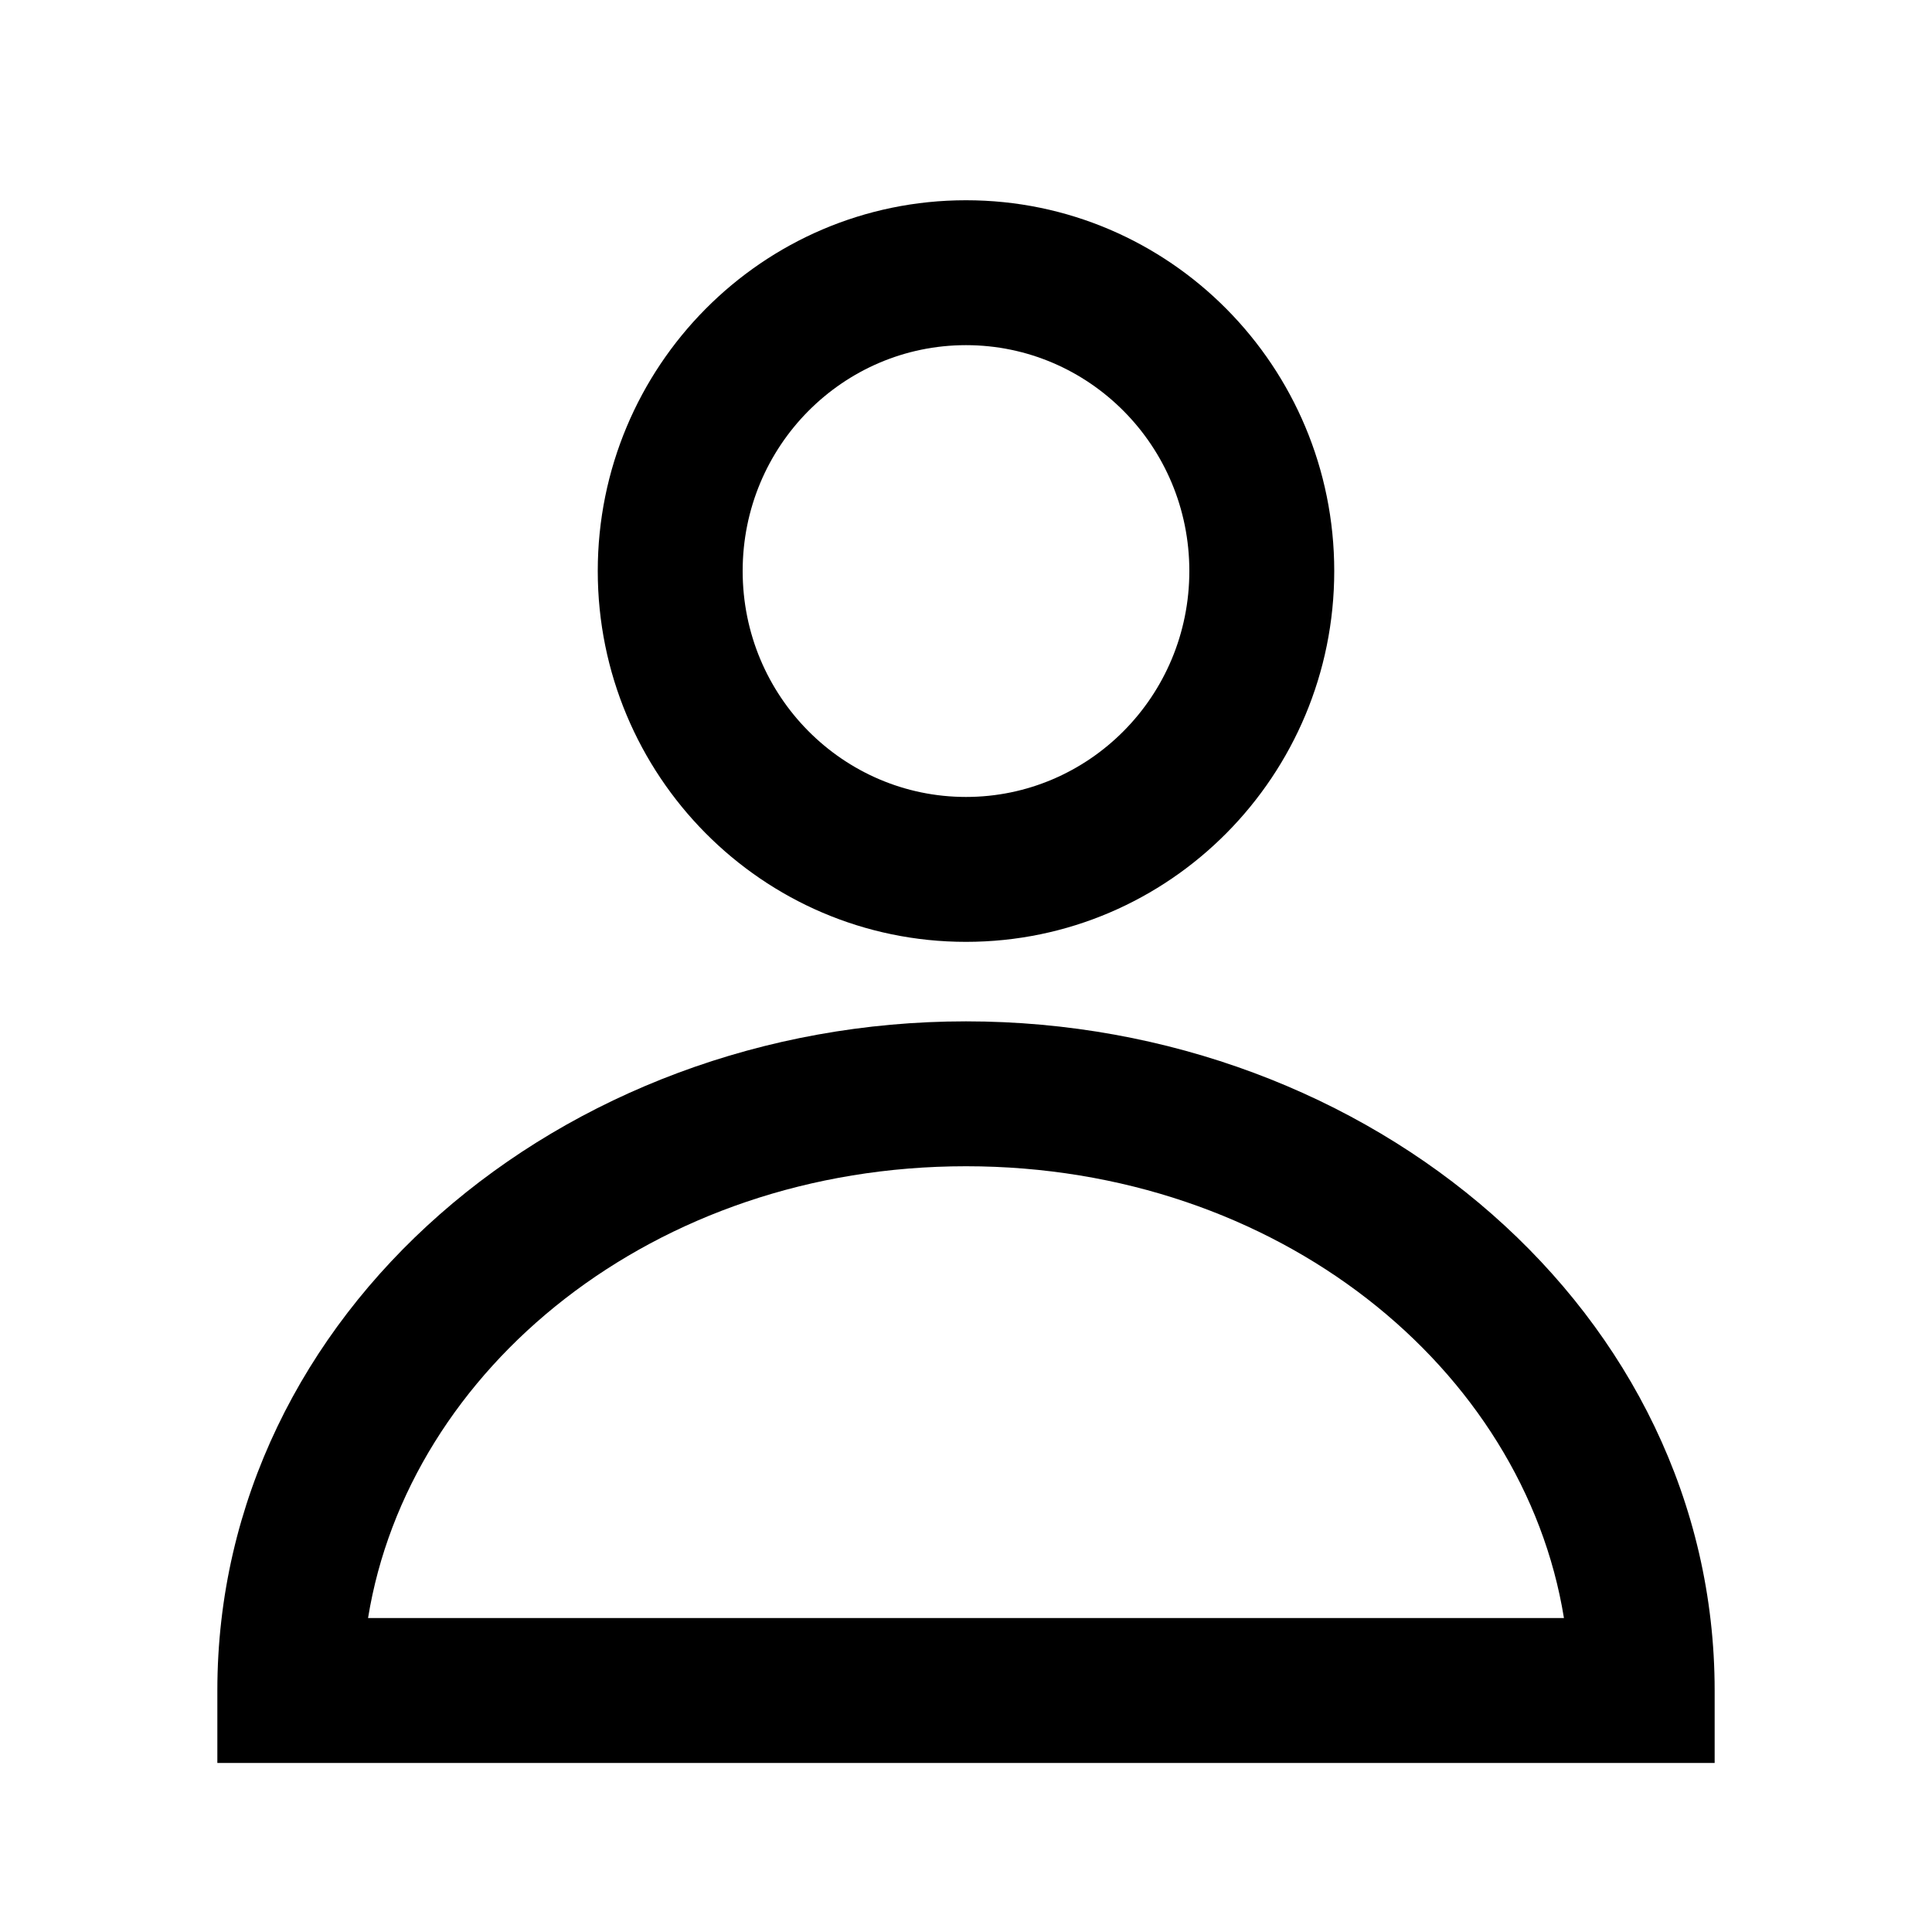 <svg width="20" height="20" viewBox="0 0 20 20" fill="none" xmlns="http://www.w3.org/2000/svg">
<path fill-rule="evenodd" clip-rule="evenodd" d="M10 3.573C8.729 3.573 7.688 4.614 7.688 5.911C7.688 7.209 8.729 8.25 10 8.25C11.271 8.25 12.312 7.209 12.312 5.911C12.312 4.614 11.271 3.573 10 3.573ZM6.188 5.911C6.188 3.798 7.889 2.073 10 2.073C12.111 2.073 13.812 3.798 13.812 5.911C13.812 8.025 12.111 9.75 10 9.75C7.889 9.75 6.188 8.025 6.188 5.911ZM3.81 16.75H16.19C15.772 14.169 13.234 12.073 10 12.073C6.766 12.073 4.228 14.169 3.81 16.75ZM2.25 17.5C2.25 13.589 5.811 10.573 10 10.573C14.189 10.573 17.75 13.589 17.75 17.5V18.25H2.25L2.25 17.5Z" fill="black"/>
</svg>
